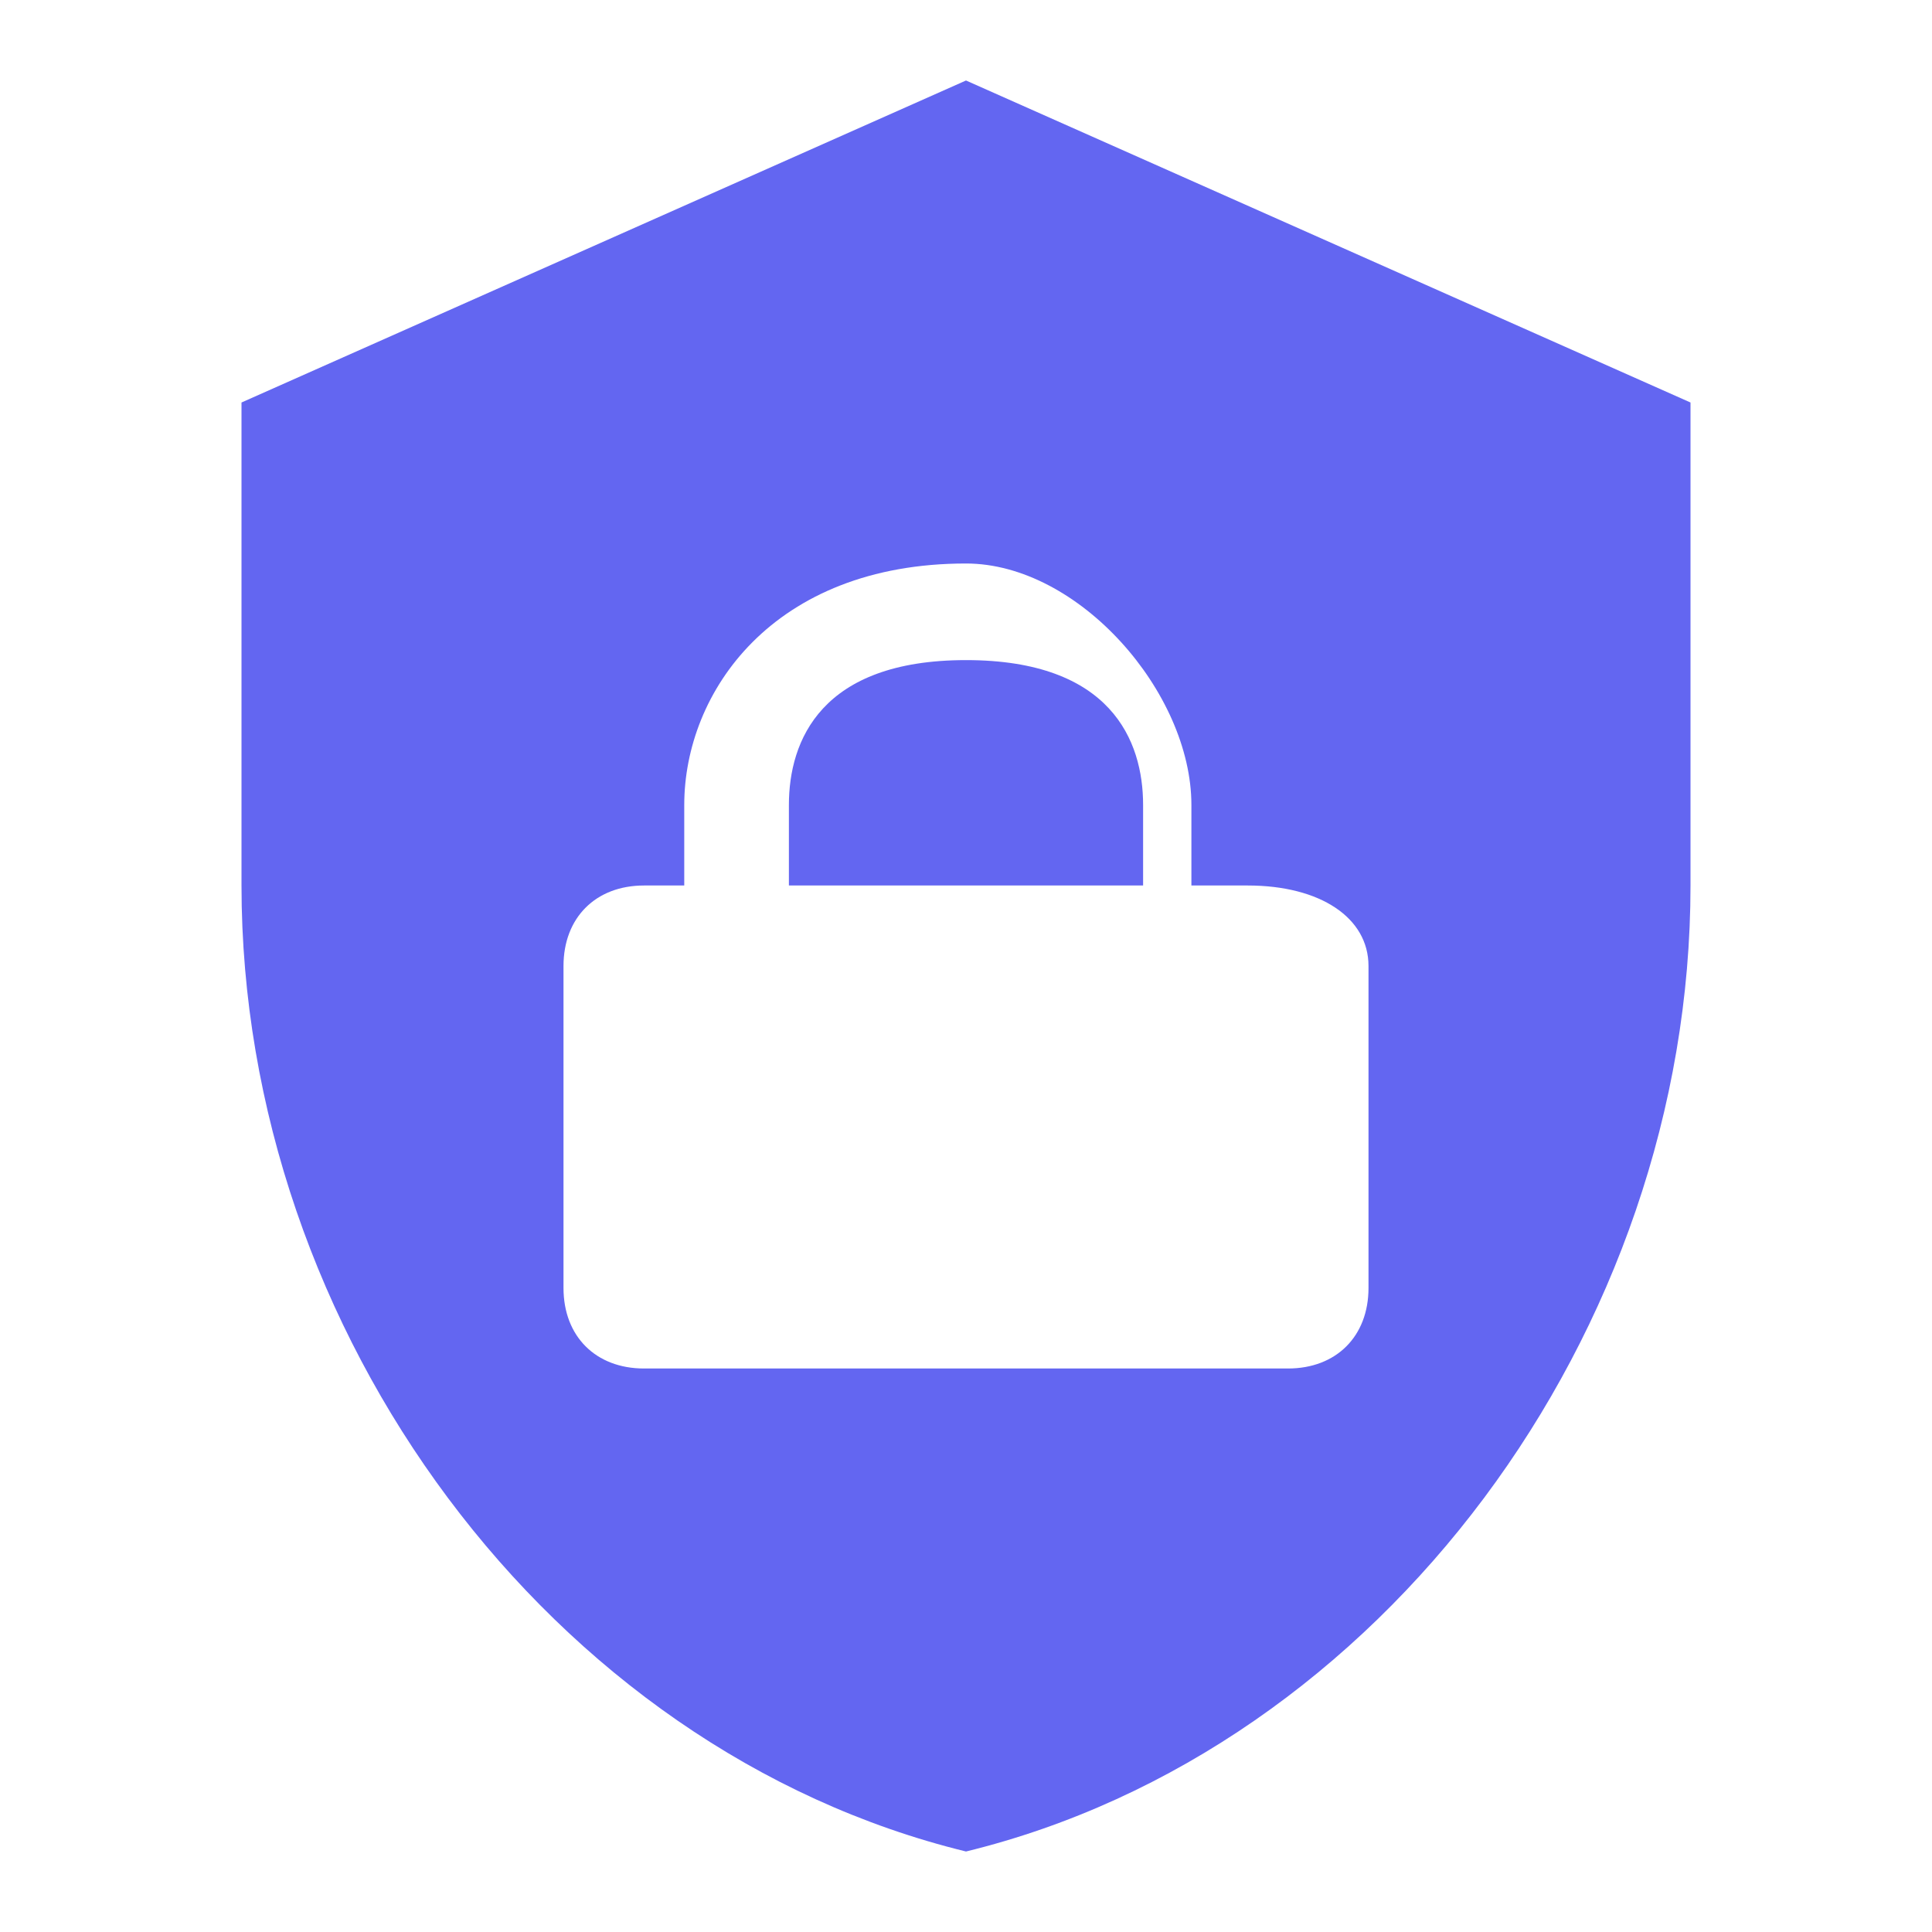 <svg xmlns="http://www.w3.org/2000/svg" viewBox="0 0 24 24" fill="#6366f1">
  <path d="M12,1L3,5V11C3,16.55 6.84,21.74 12,23C17.16,21.74 21,16.55 21,11V5L12,1M12,7C13.4,7 14.8,8.6 14.8,10V11H15.5C16.4,11 17,11.4 17,12V16C17,16.6 16.6,17 16,17H8C7.4,17 7,16.6 7,16V12C7,11.4 7.4,11 8,11H8.5V10C8.5,8.6 9.6,7 12,7M12,8.2C10.2,8.2 9.8,9.2 9.8,10V11H14.2V10C14.2,9.2 13.8,8.2 12,8.2Z"/>
</svg> 